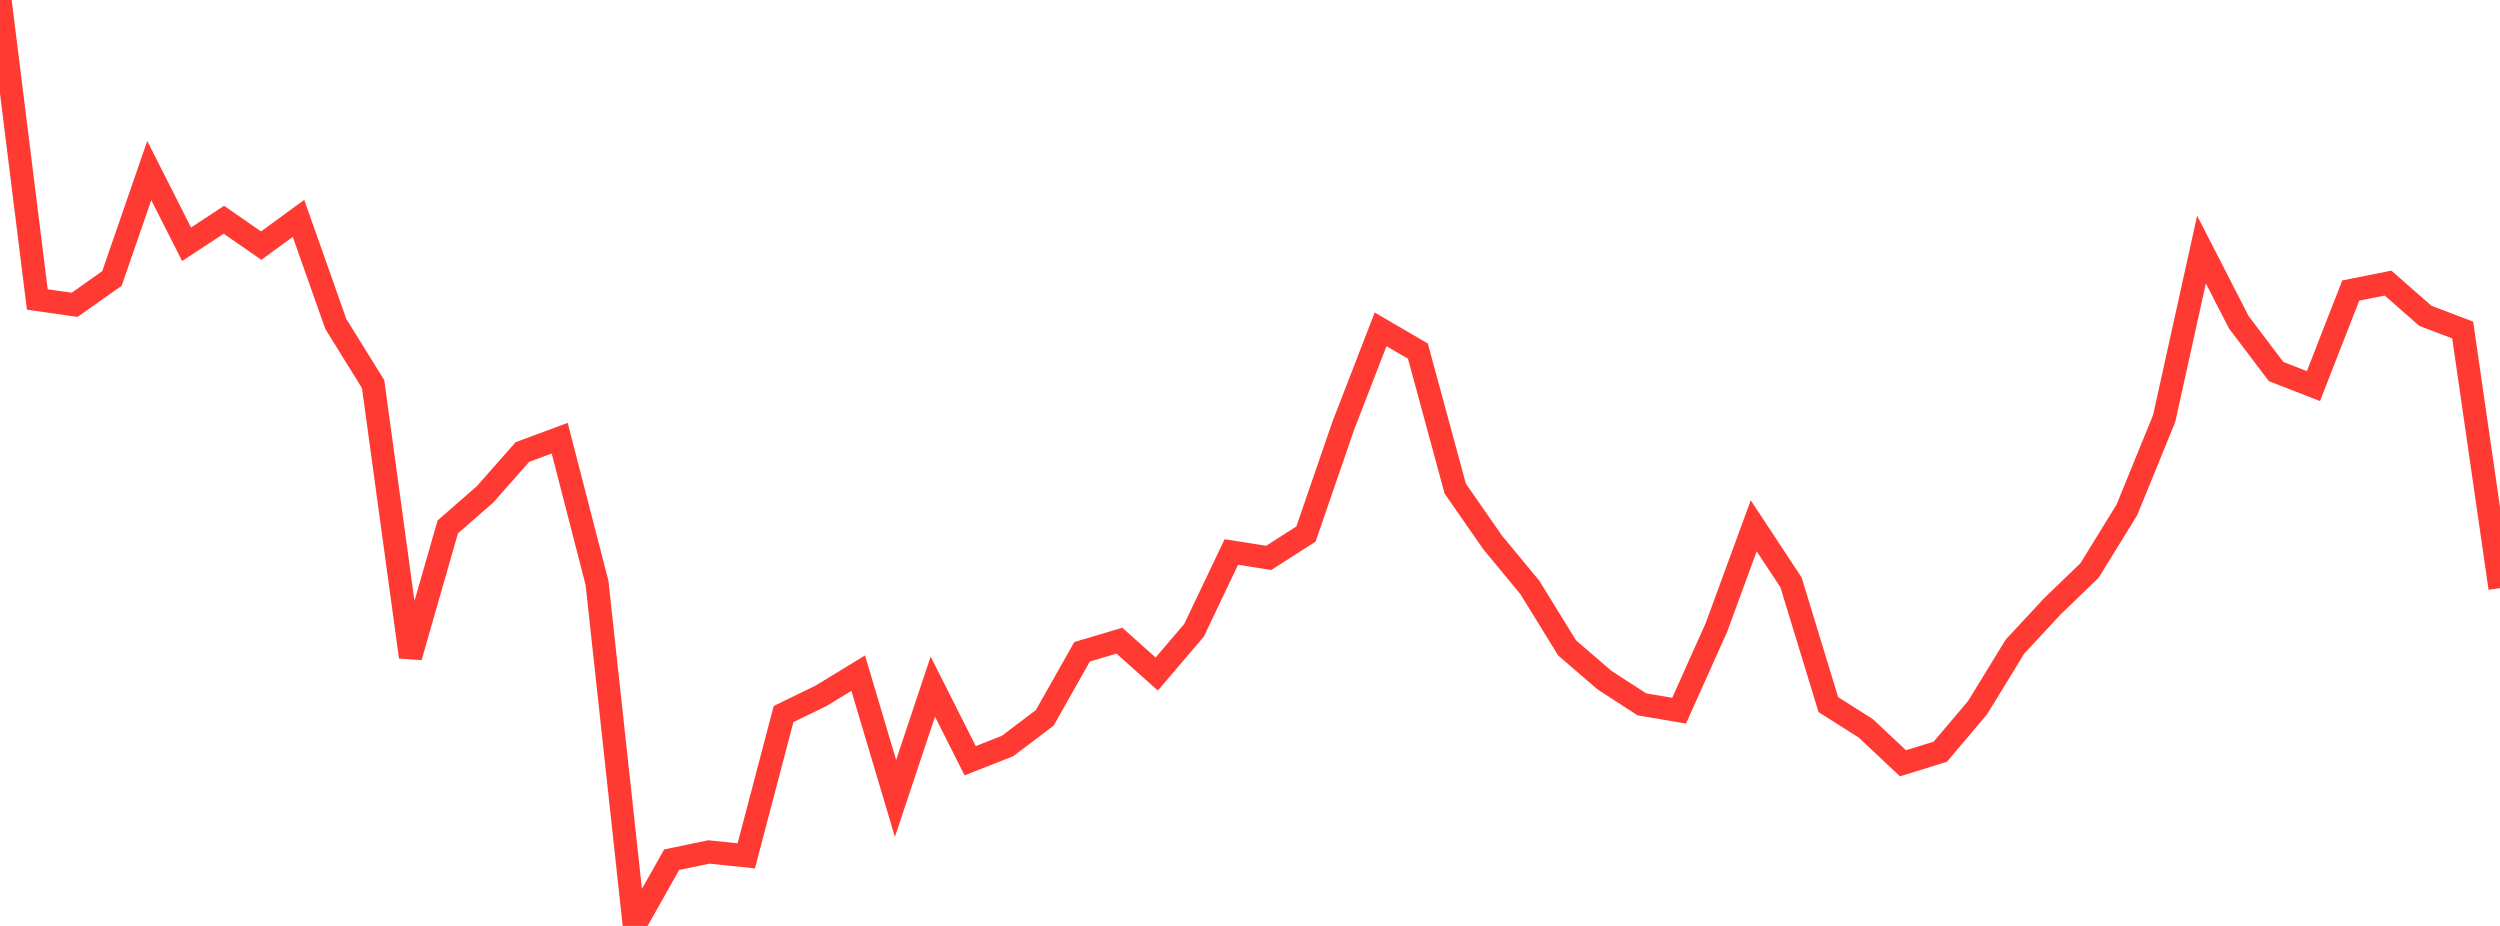 <?xml version="1.0" standalone="no"?>
<!DOCTYPE svg PUBLIC "-//W3C//DTD SVG 1.1//EN" "http://www.w3.org/Graphics/SVG/1.1/DTD/svg11.dtd">

<svg width="135" height="50" viewBox="0 0 135 50" preserveAspectRatio="none" 
  xmlns="http://www.w3.org/2000/svg"
  xmlns:xlink="http://www.w3.org/1999/xlink">


<polyline points="0.0, 0.0 2.015, 16.172 4.03, 16.46 6.045, 15.037 8.06, 9.212 10.075, 13.19 12.09, 11.867 14.104, 13.264 16.119, 11.792 18.134, 17.493 20.149, 20.744 22.164, 35.477 24.179, 28.454 26.194, 26.694 28.209, 24.409 30.224, 23.662 32.239, 31.477 34.254, 50.0 36.269, 46.423 38.284, 46.006 40.299, 46.215 42.313, 38.558 44.328, 37.579 46.343, 36.35 48.358, 43.114 50.373, 37.076 52.388, 41.079 54.403, 40.287 56.418, 38.762 58.433, 35.195 60.448, 34.596 62.463, 36.398 64.478, 34.035 66.493, 29.807 68.507, 30.127 70.522, 28.838 72.537, 22.989 74.552, 17.784 76.567, 18.96 78.582, 26.383 80.597, 29.285 82.612, 31.722 84.627, 34.992 86.642, 36.726 88.657, 38.034 90.672, 38.377 92.687, 33.883 94.701, 28.395 96.716, 31.45 98.731, 38.05 100.746, 39.325 102.761, 41.217 104.776, 40.592 106.791, 38.212 108.806, 34.92 110.821, 32.748 112.836, 30.805 114.851, 27.534 116.866, 22.596 118.881, 13.476 120.896, 17.404 122.91, 20.064 124.925, 20.85 126.94, 15.689 128.955, 15.287 130.97, 17.054 132.985, 17.821 135.0, 31.759" fill="none" stroke="#ff3a33" stroke-width="1.25"/>

</svg>